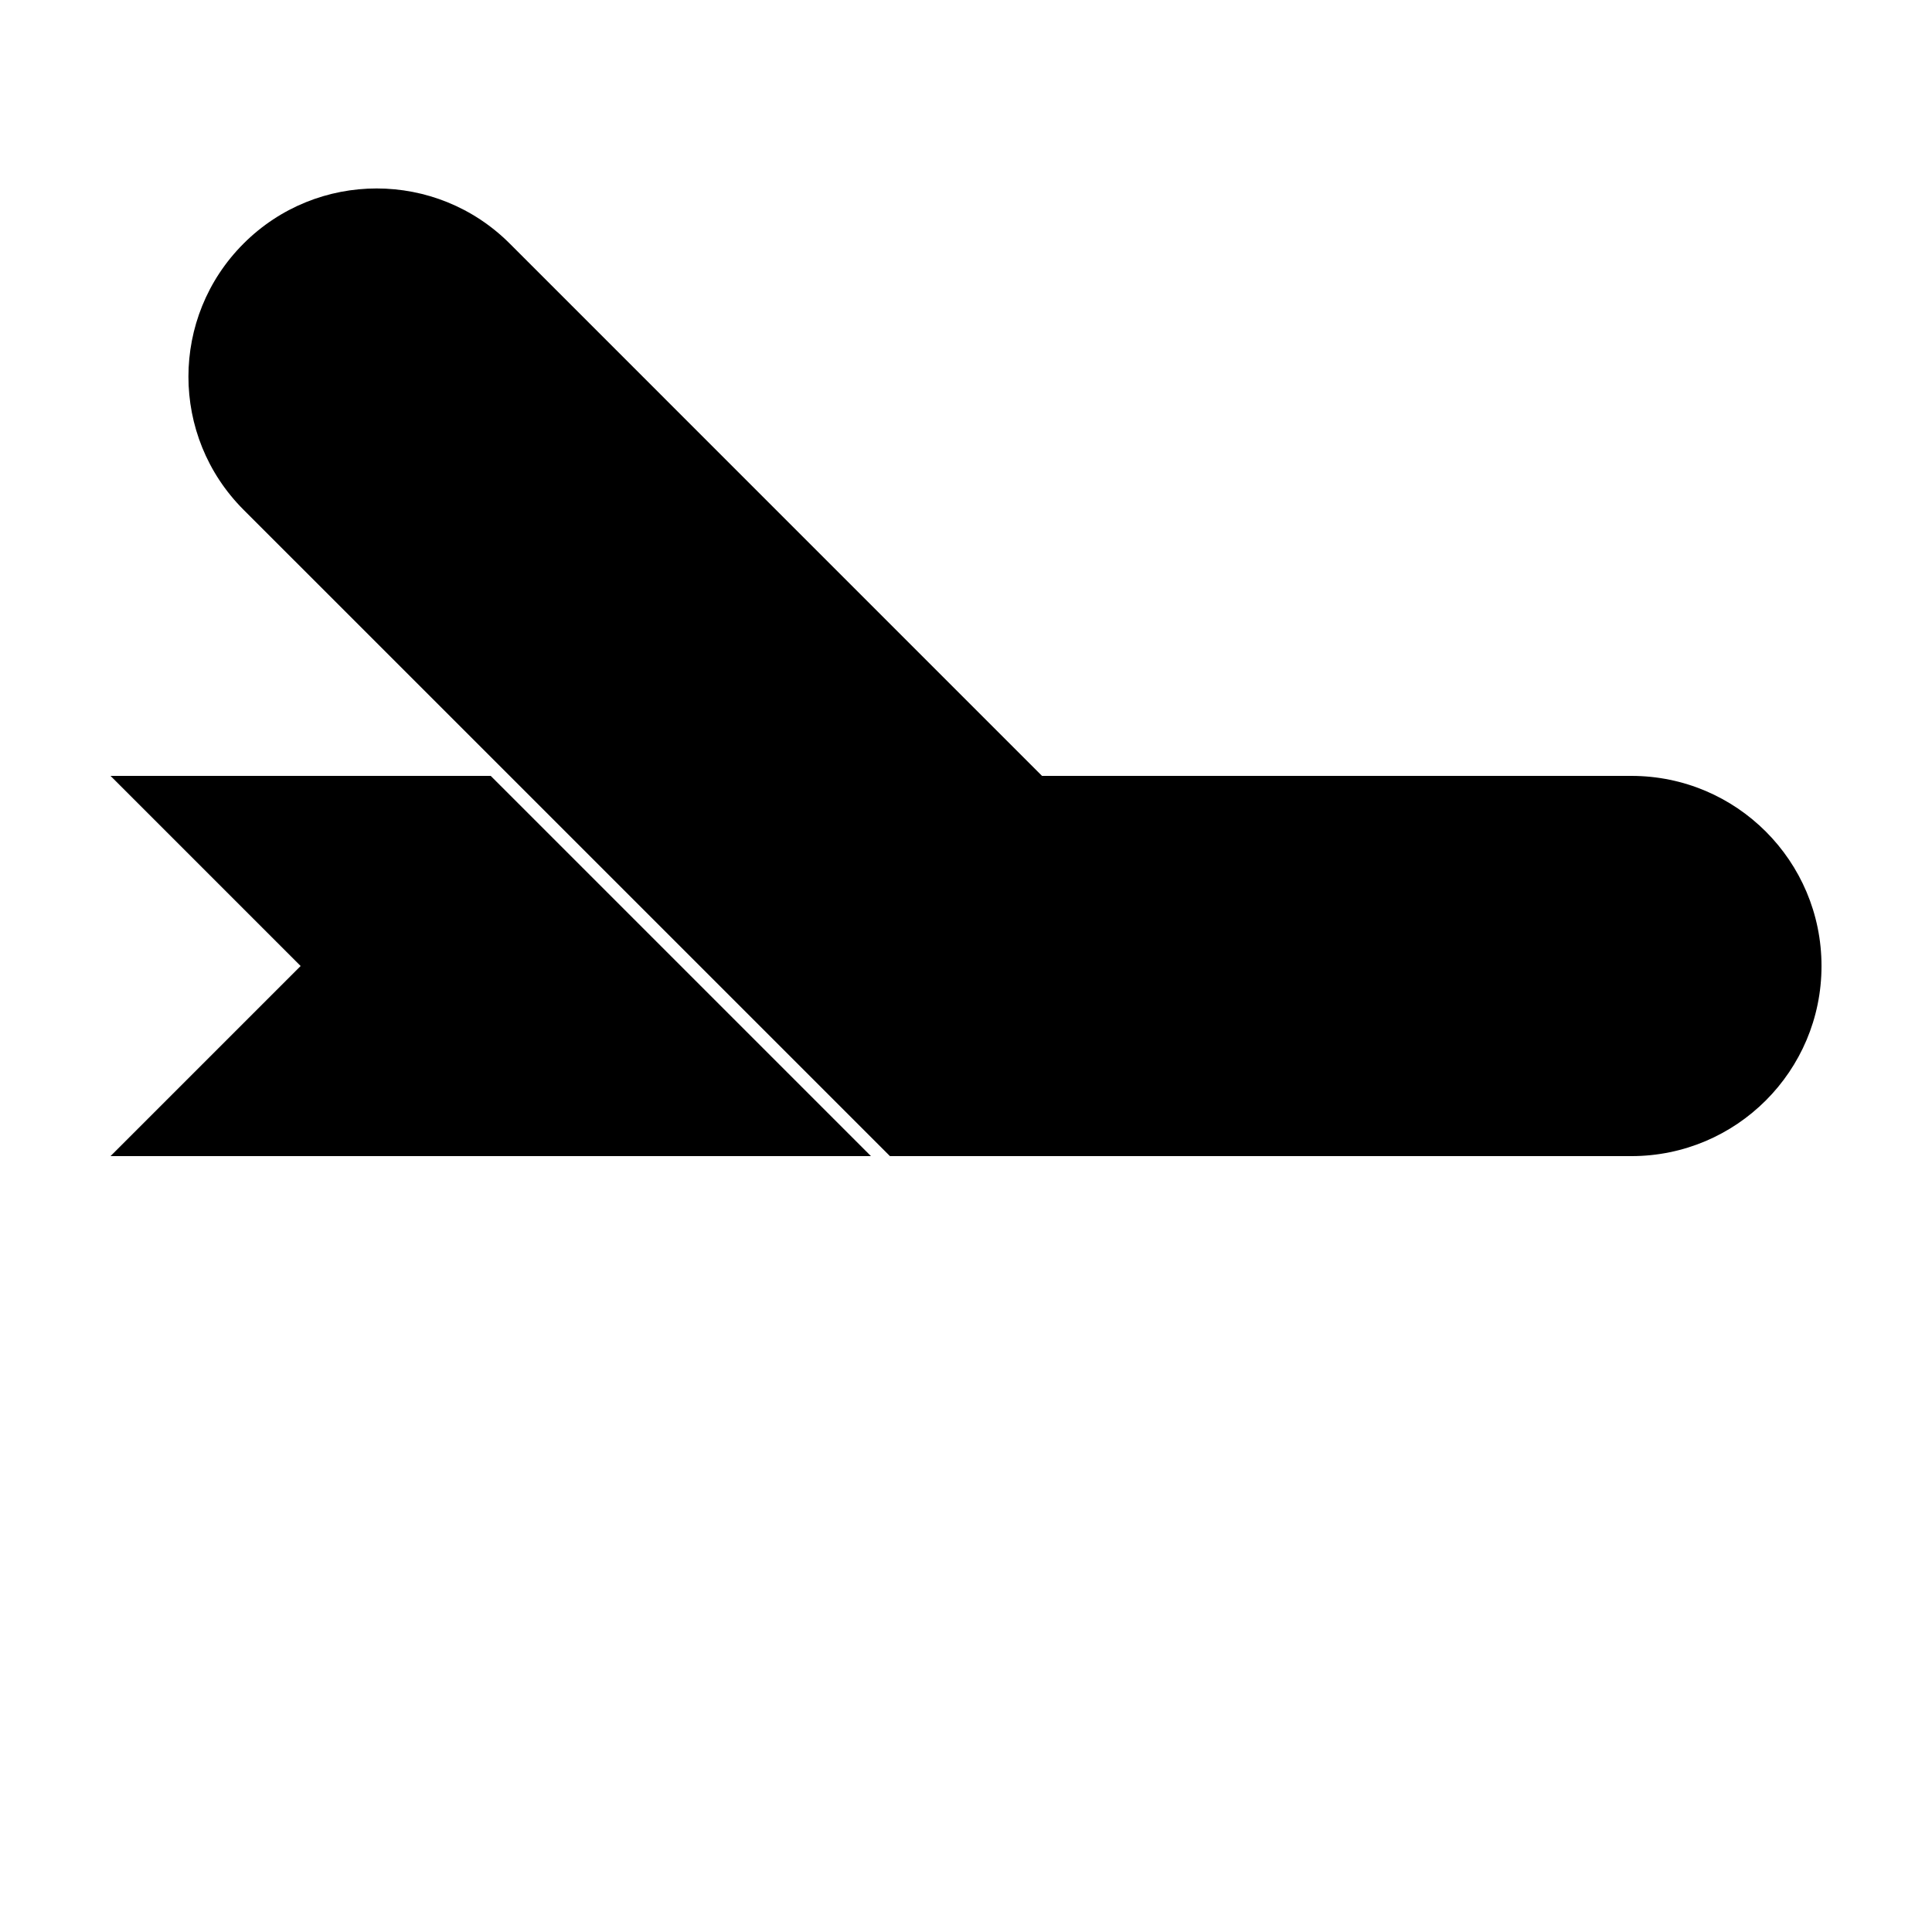 <?xml version="1.0" encoding="UTF-8"?>
<!-- Uploaded to: ICON Repo, www.svgrepo.com, Generator: ICON Repo Mixer Tools -->
<svg fill="#000000" width="800px" height="800px" version="1.1" viewBox="144 144 512 512" xmlns="http://www.w3.org/2000/svg">
 <g>
  <path d="m208.55 208.55c19.477-19.477 51.055-19.477 70.535 0l171.29 171.3v70.531h-70.531l-171.3-171.29c-19.477-19.48-19.477-51.059 0-70.535z"/>
  <path d="m274.05 349.62 100.76 100.76h-201.52l50.379-50.379-50.379-50.383zm141.07 0h161.22c27.824 0 50.379 22.559 50.379 50.383s-22.555 50.379-50.379 50.379h-154.5z"/>
 </g>
</svg>